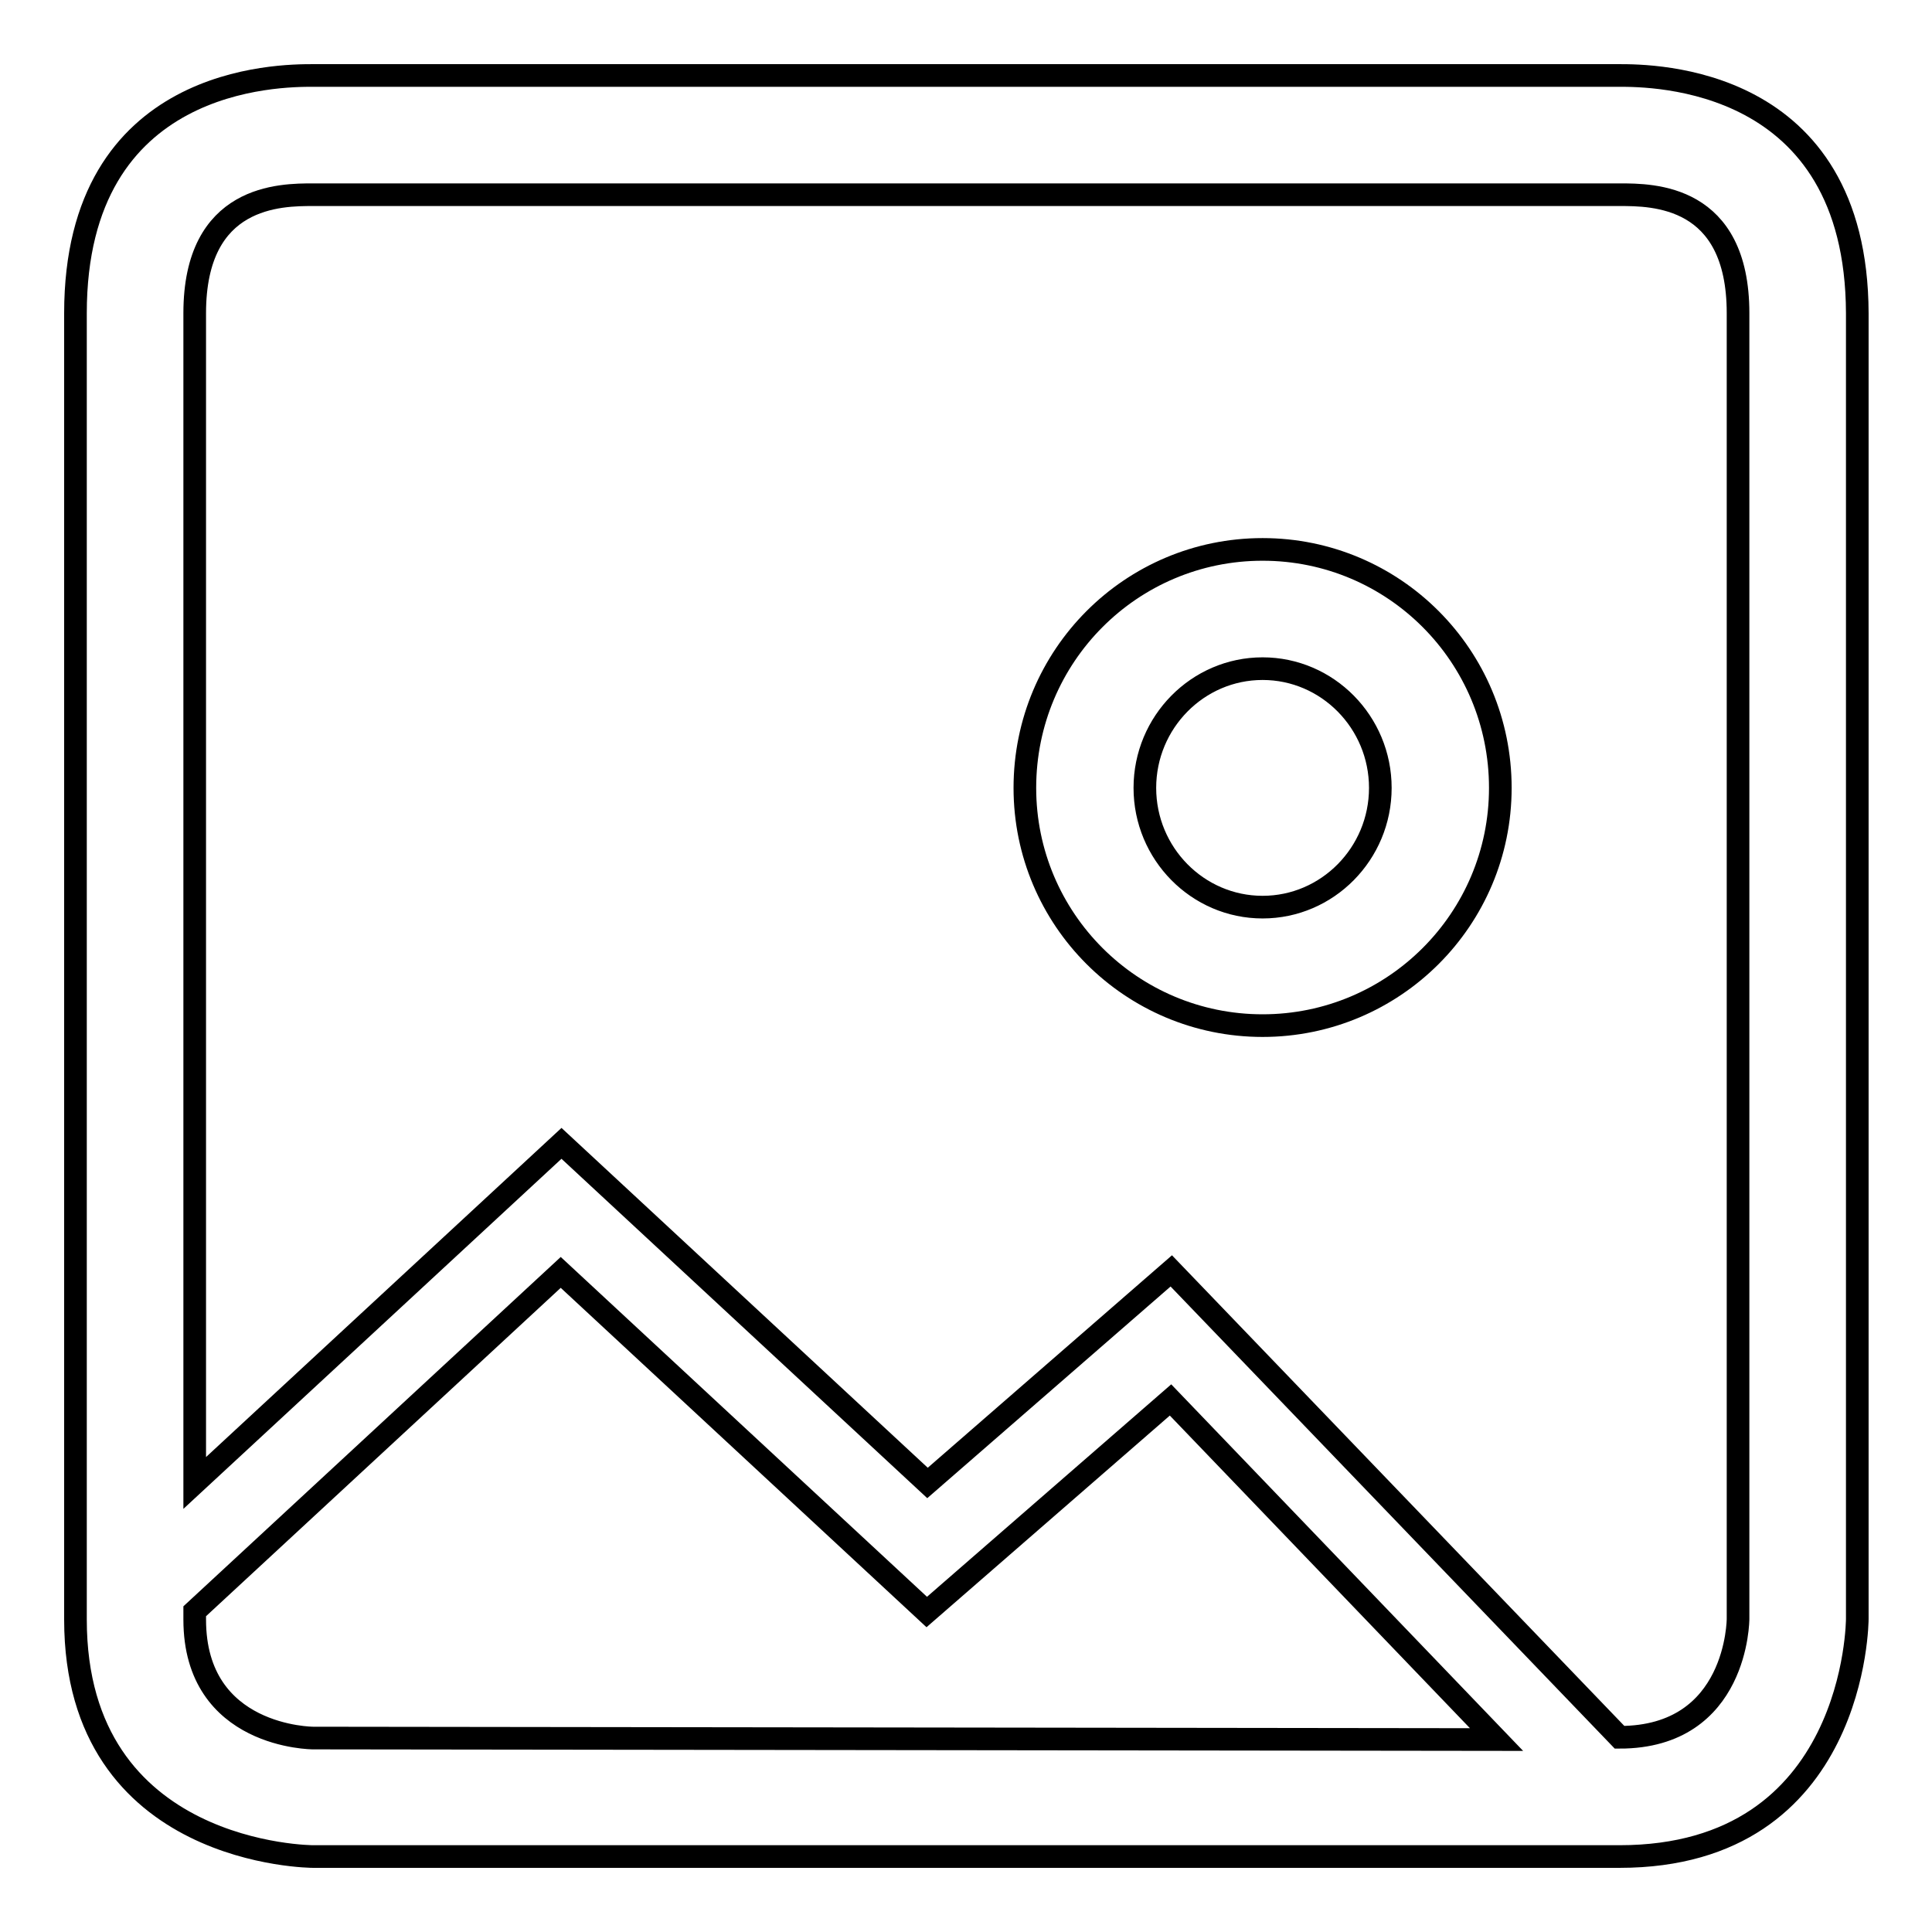 <?xml version="1.0" encoding="utf-8"?>
<!-- Svg Vector Icons : http://www.onlinewebfonts.com/icon -->
<!DOCTYPE svg PUBLIC "-//W3C//DTD SVG 1.1//EN" "http://www.w3.org/Graphics/SVG/1.1/DTD/svg11.dtd">
<svg version="1.1" xmlns="http://www.w3.org/2000/svg" xmlns:xlink="http://www.w3.org/1999/xlink" x="0px" y="0px" viewBox="0 0 256 256" enable-background="new 0 0 256 256" xml:space="preserve">
<g><g><path stroke-width="3" fill-opacity="0" stroke="#000000"  d="M214.5,10H41.5C37.1,10,10,10,10,41.5v173.1C10,246,41.5,246,41.5,246h173.1c31.5,0,31.5-31.5,31.5-31.5V41.5C246,10,218.9,10,214.5,10z M41.5,230.3c0,0-15.7,0-15.7-15.7v-1.1l48.5-44.9l48.5,45l32.3-28.1l43.2,45L41.5,230.3L41.5,230.3z M230.3,214.5c0,0,0,15.7-15.7,15.7l-59.4-61.8l-32.3,28.1l-48.5-45l-48.6,45V41.5c0-15.7,11.4-15.7,15.7-15.7h173.1c4.4,0,15.7,0,15.7,15.7L230.3,214.5L230.3,214.5z M167.3,72.8c-17.4,0-31.5,14.1-31.5,31.6c0,17.4,14.1,31.5,31.5,31.5c17.4,0,31.5-14.1,31.5-31.5C198.8,86.9,184.7,72.8,167.3,72.8z M167.3,120.2c-8.6,0-15.6-7.1-15.6-15.8c0-8.7,7-15.8,15.6-15.8c8.6,0,15.6,7.1,15.6,15.8C182.9,113.1,175.9,120.2,167.3,120.2z"/></g></g>
</svg>